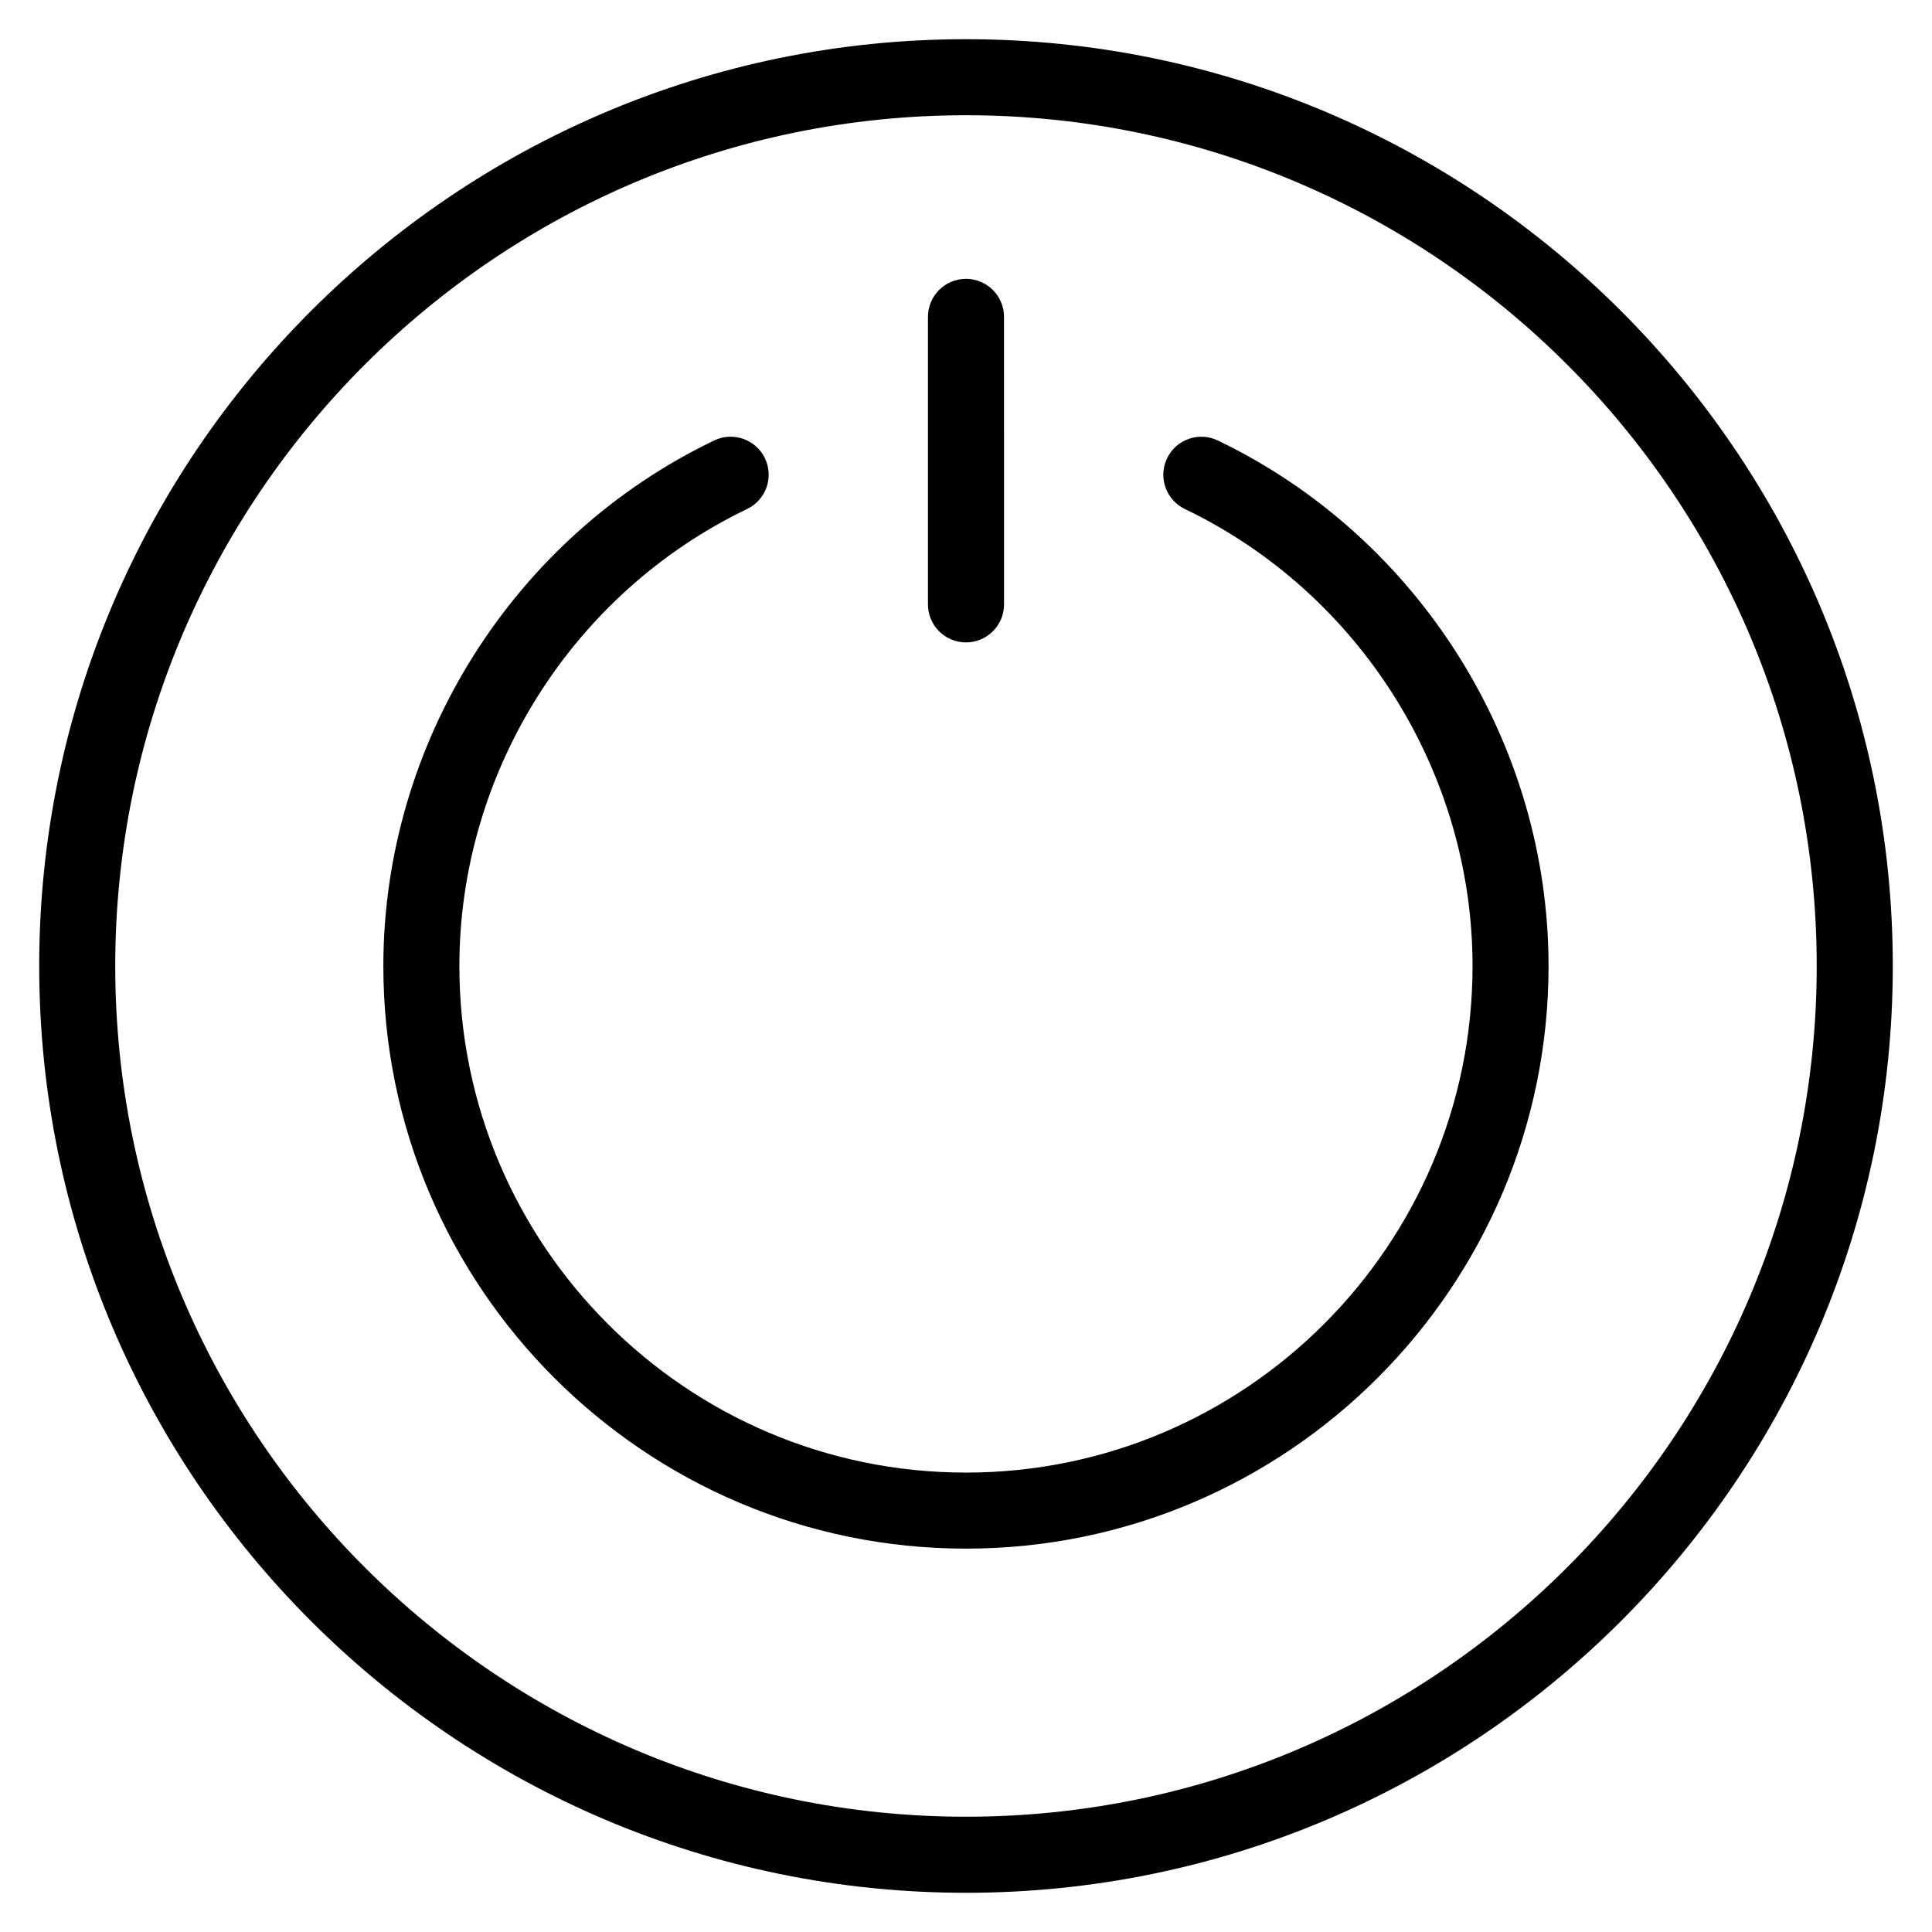<?xml version="1.0" encoding="UTF-8"?>
<!-- The Best Svg Icon site in the world: iconSvg.co, Visit us! https://iconsvg.co -->
<svg fill="#000000" width="800px" height="800px" version="1.1" viewBox="144 144 512 512" xmlns="http://www.w3.org/2000/svg">
 <g>
  <path d="m466.73 260.73c-5.012-2.402-11.035-0.297-13.441 4.727-2.414 5.019-0.297 11.039 4.727 13.445 46.305 22.227 76.223 69.762 76.223 121.1 0 74.02-60.219 134.25-134.25 134.25-74.023 0-134.25-60.219-134.25-134.25 0-51.344 29.93-98.883 76.25-121.11 5.019-2.41 7.133-8.422 4.727-13.441-2.41-5.012-8.422-7.133-13.441-4.727-53.266 25.555-87.684 80.223-87.684 139.28 0 85.133 69.266 154.4 154.4 154.4 85.133-0.004 154.39-69.266 154.39-154.4 0-59.043-34.41-113.71-87.66-139.27z"/>
  <path d="m400 154.39c-135.43 0-245.61 110.18-245.61 245.61 0 135.43 110.18 245.61 245.61 245.61 135.43 0 245.61-110.18 245.61-245.61 0-135.43-110.18-245.61-245.61-245.61zm0 471.06c-124.32 0-225.46-101.14-225.46-225.45 0-124.32 101.14-225.46 225.46-225.46s225.45 101.14 225.45 225.45c0 124.32-101.14 225.46-225.45 225.46z"/>
  <path d="m400 314.25c5.562 0 10.078-4.516 10.078-10.078l-0.004-76.199c0-5.562-4.516-10.078-10.078-10.078s-10.078 4.516-10.078 10.078v76.203c0.004 5.559 4.519 10.074 10.082 10.074z"/>
 </g>
</svg>